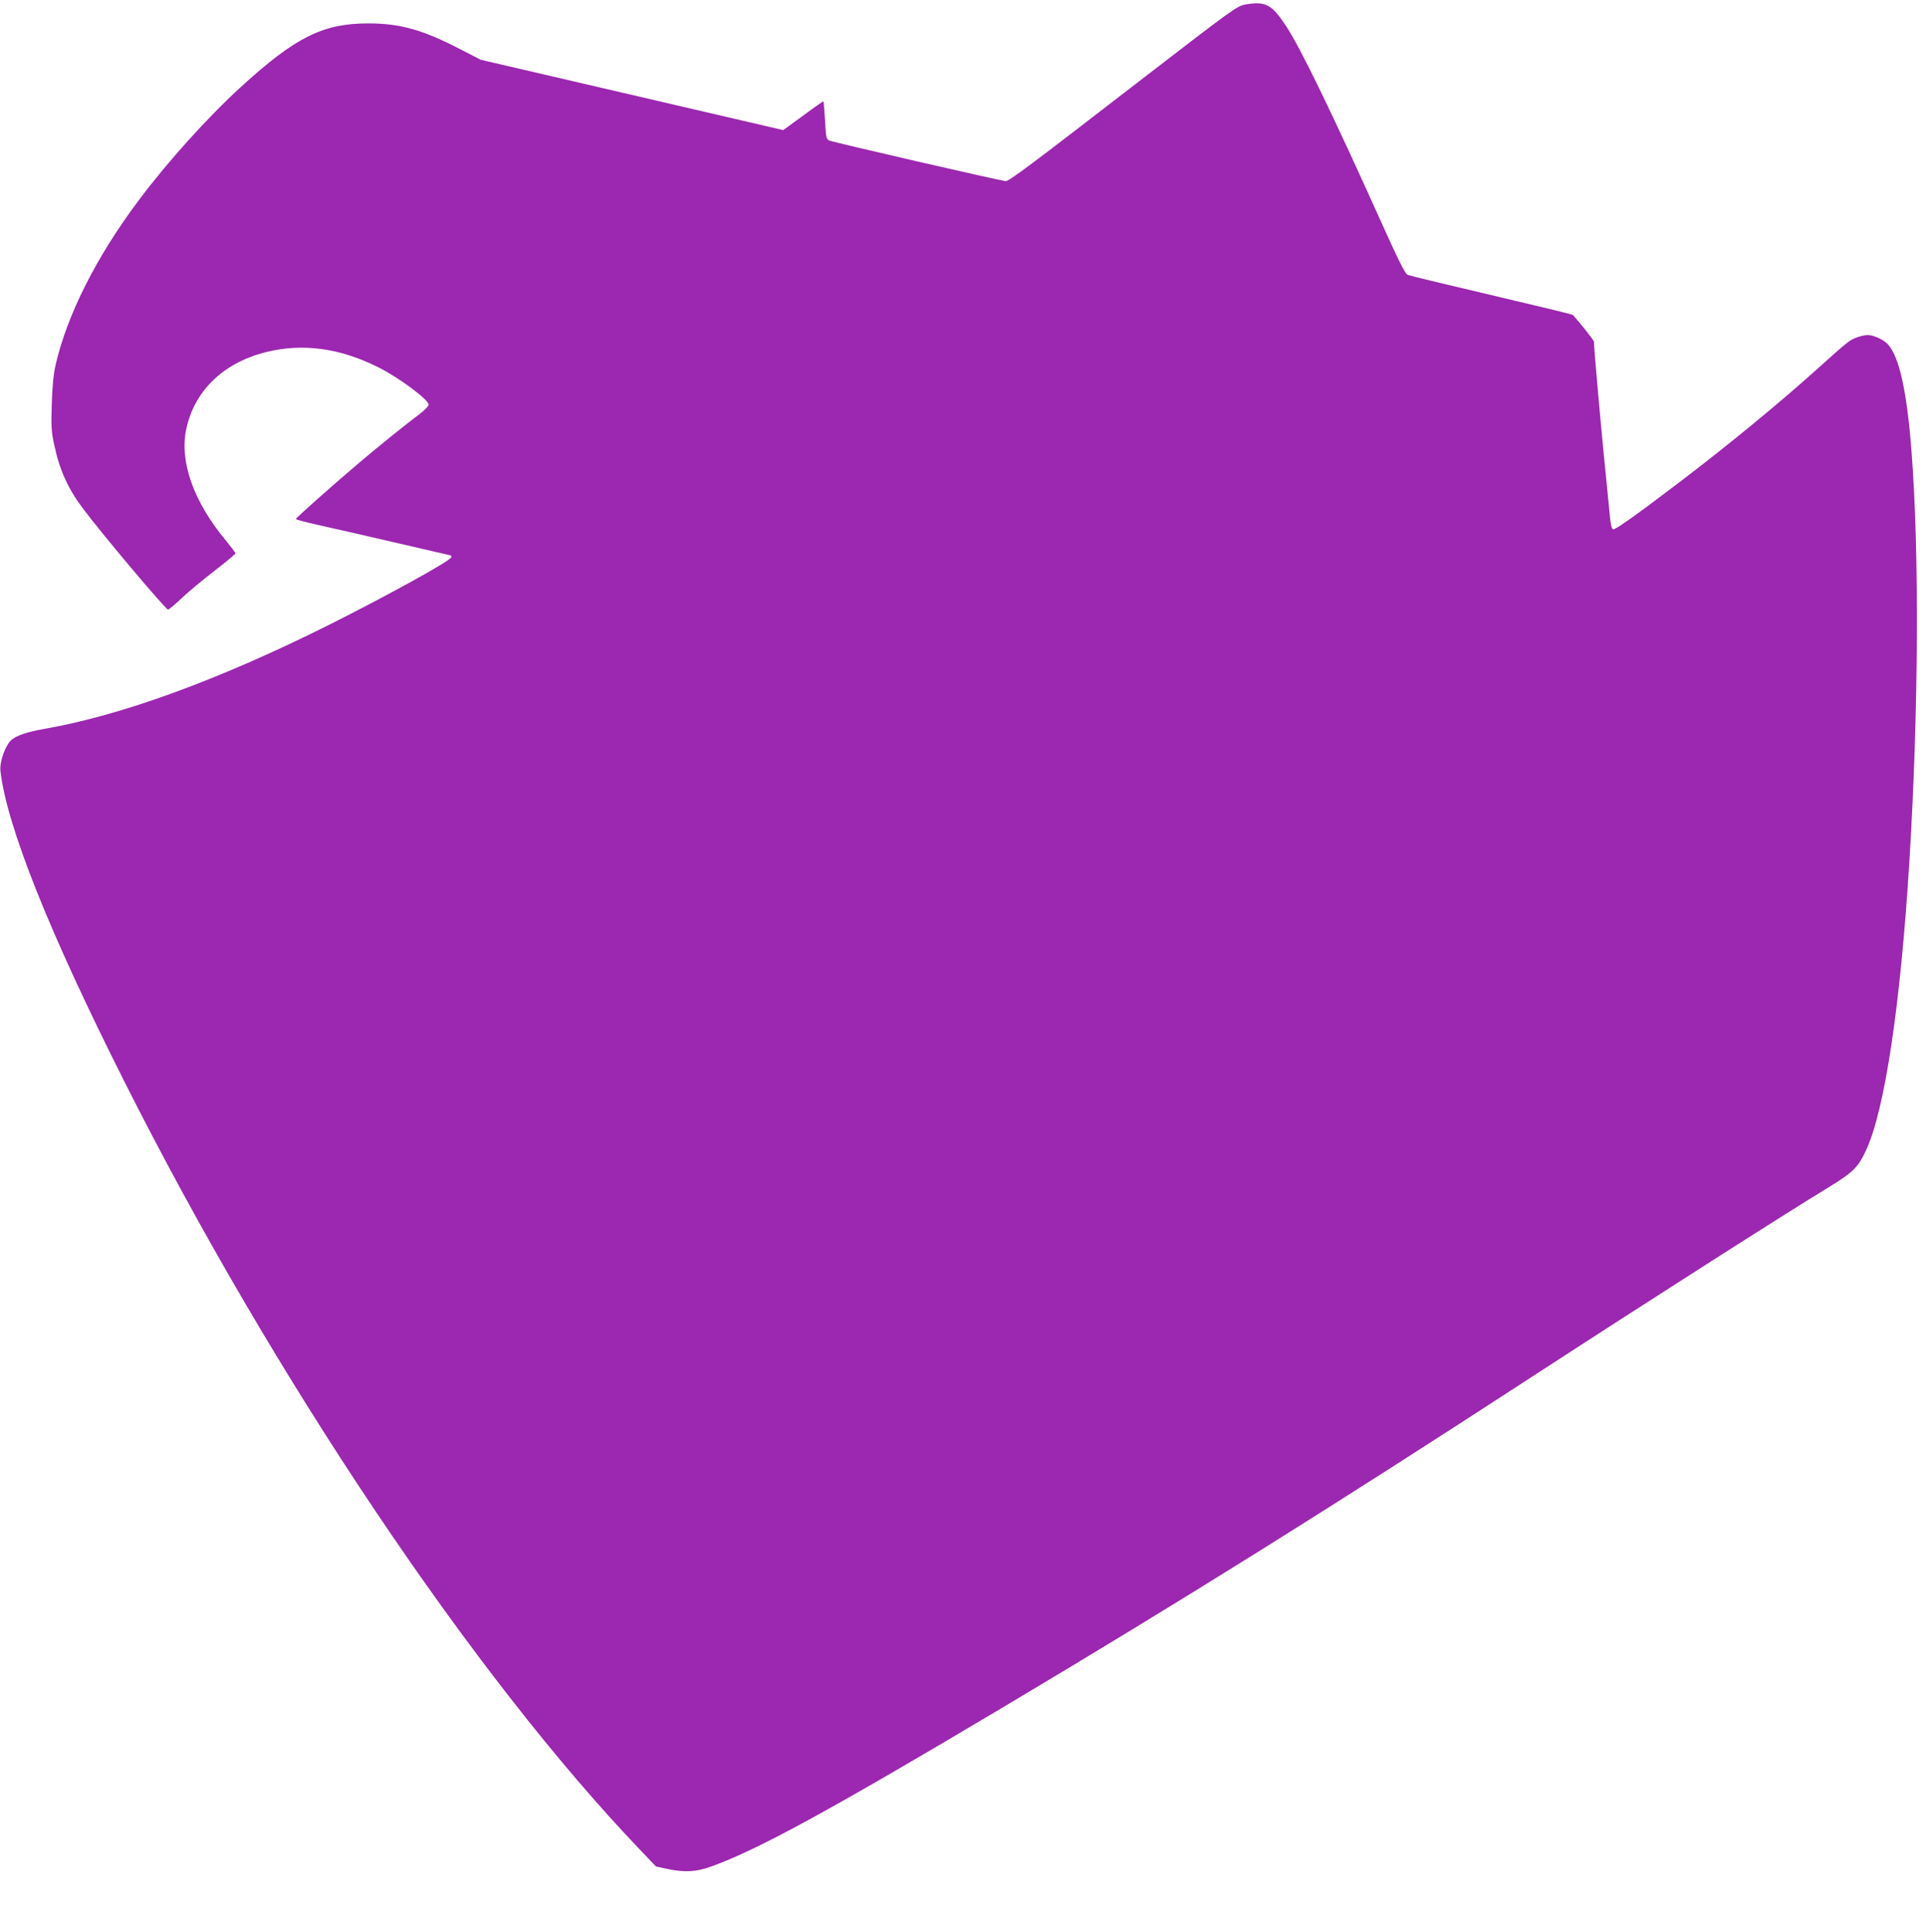 <?xml version="1.0" standalone="no"?>
<!DOCTYPE svg PUBLIC "-//W3C//DTD SVG 20010904//EN"
 "http://www.w3.org/TR/2001/REC-SVG-20010904/DTD/svg10.dtd">
<svg version="1.0" xmlns="http://www.w3.org/2000/svg"
 width="1276pt" height="1280pt" viewBox="0 0 1276 1280"
 preserveAspectRatio="xMidYMid meet">
<g transform="translate(0,1280) scale(0.1,-0.1)"
fill="#9c27b0" stroke="none">
<path d="M8255 12771 c-59 -10 -72 -19 -710 -511 -716 -553 -859 -660 -882
-660 -26 0 -1138 256 -1169 269 -19 8 -22 20 -28 133 -4 67 -9 124 -11 126 -1
2 -62 -40 -134 -94 l-132 -96 -1002 233 -1002 233 -140 72 c-245 127 -396 169
-605 169 -300 0 -483 -91 -845 -422 -219 -200 -486 -496 -678 -753 -277 -369
-472 -755 -548 -1085 -15 -64 -22 -140 -26 -261 -5 -152 -3 -183 17 -275 34
-162 91 -287 187 -415 120 -162 550 -672 566 -673 5 -1 47 34 93 78 46 43 145
125 219 182 74 57 135 108 135 113 0 4 -29 42 -64 85 -211 253 -307 520 -263
733 52 255 243 442 525 514 244 62 493 29 749 -100 135 -67 332 -214 333 -247
0 -9 -26 -36 -57 -60 -89 -66 -297 -234 -409 -330 -175 -148 -414 -361 -414
-368 0 -4 78 -24 173 -45 94 -21 324 -73 511 -117 186 -43 340 -79 342 -79 2
0 4 -6 4 -12 0 -21 -425 -255 -812 -449 -728 -364 -1377 -601 -1888 -689 -134
-24 -206 -52 -233 -94 -36 -54 -60 -137 -54 -186 43 -366 322 -1065 818 -2050
987 -1963 2318 -3946 3424 -5101 l101 -106 75 -16 c113 -24 189 -20 285 14
303 107 786 370 1939 1057 1175 700 2160 1315 3500 2187 753 490 1692 1090
1963 1254 170 104 202 135 256 252 124 271 227 960 286 1914 61 993 66 2048
14 2715 -31 400 -81 626 -157 709 -29 31 -94 61 -134 61 -18 0 -52 -8 -75 -17
-46 -18 -54 -24 -269 -217 -254 -228 -588 -502 -904 -742 -297 -226 -425 -316
-438 -311 -9 3 -16 30 -20 74 -4 37 -22 228 -42 424 -30 310 -65 710 -65 745
0 9 -89 121 -139 177 -4 4 -248 63 -542 132 -294 69 -543 129 -554 134 -15 6
-63 102 -164 327 -334 742 -544 1175 -641 1322 -94 143 -135 164 -265 143z"/>
</g>
</svg>
